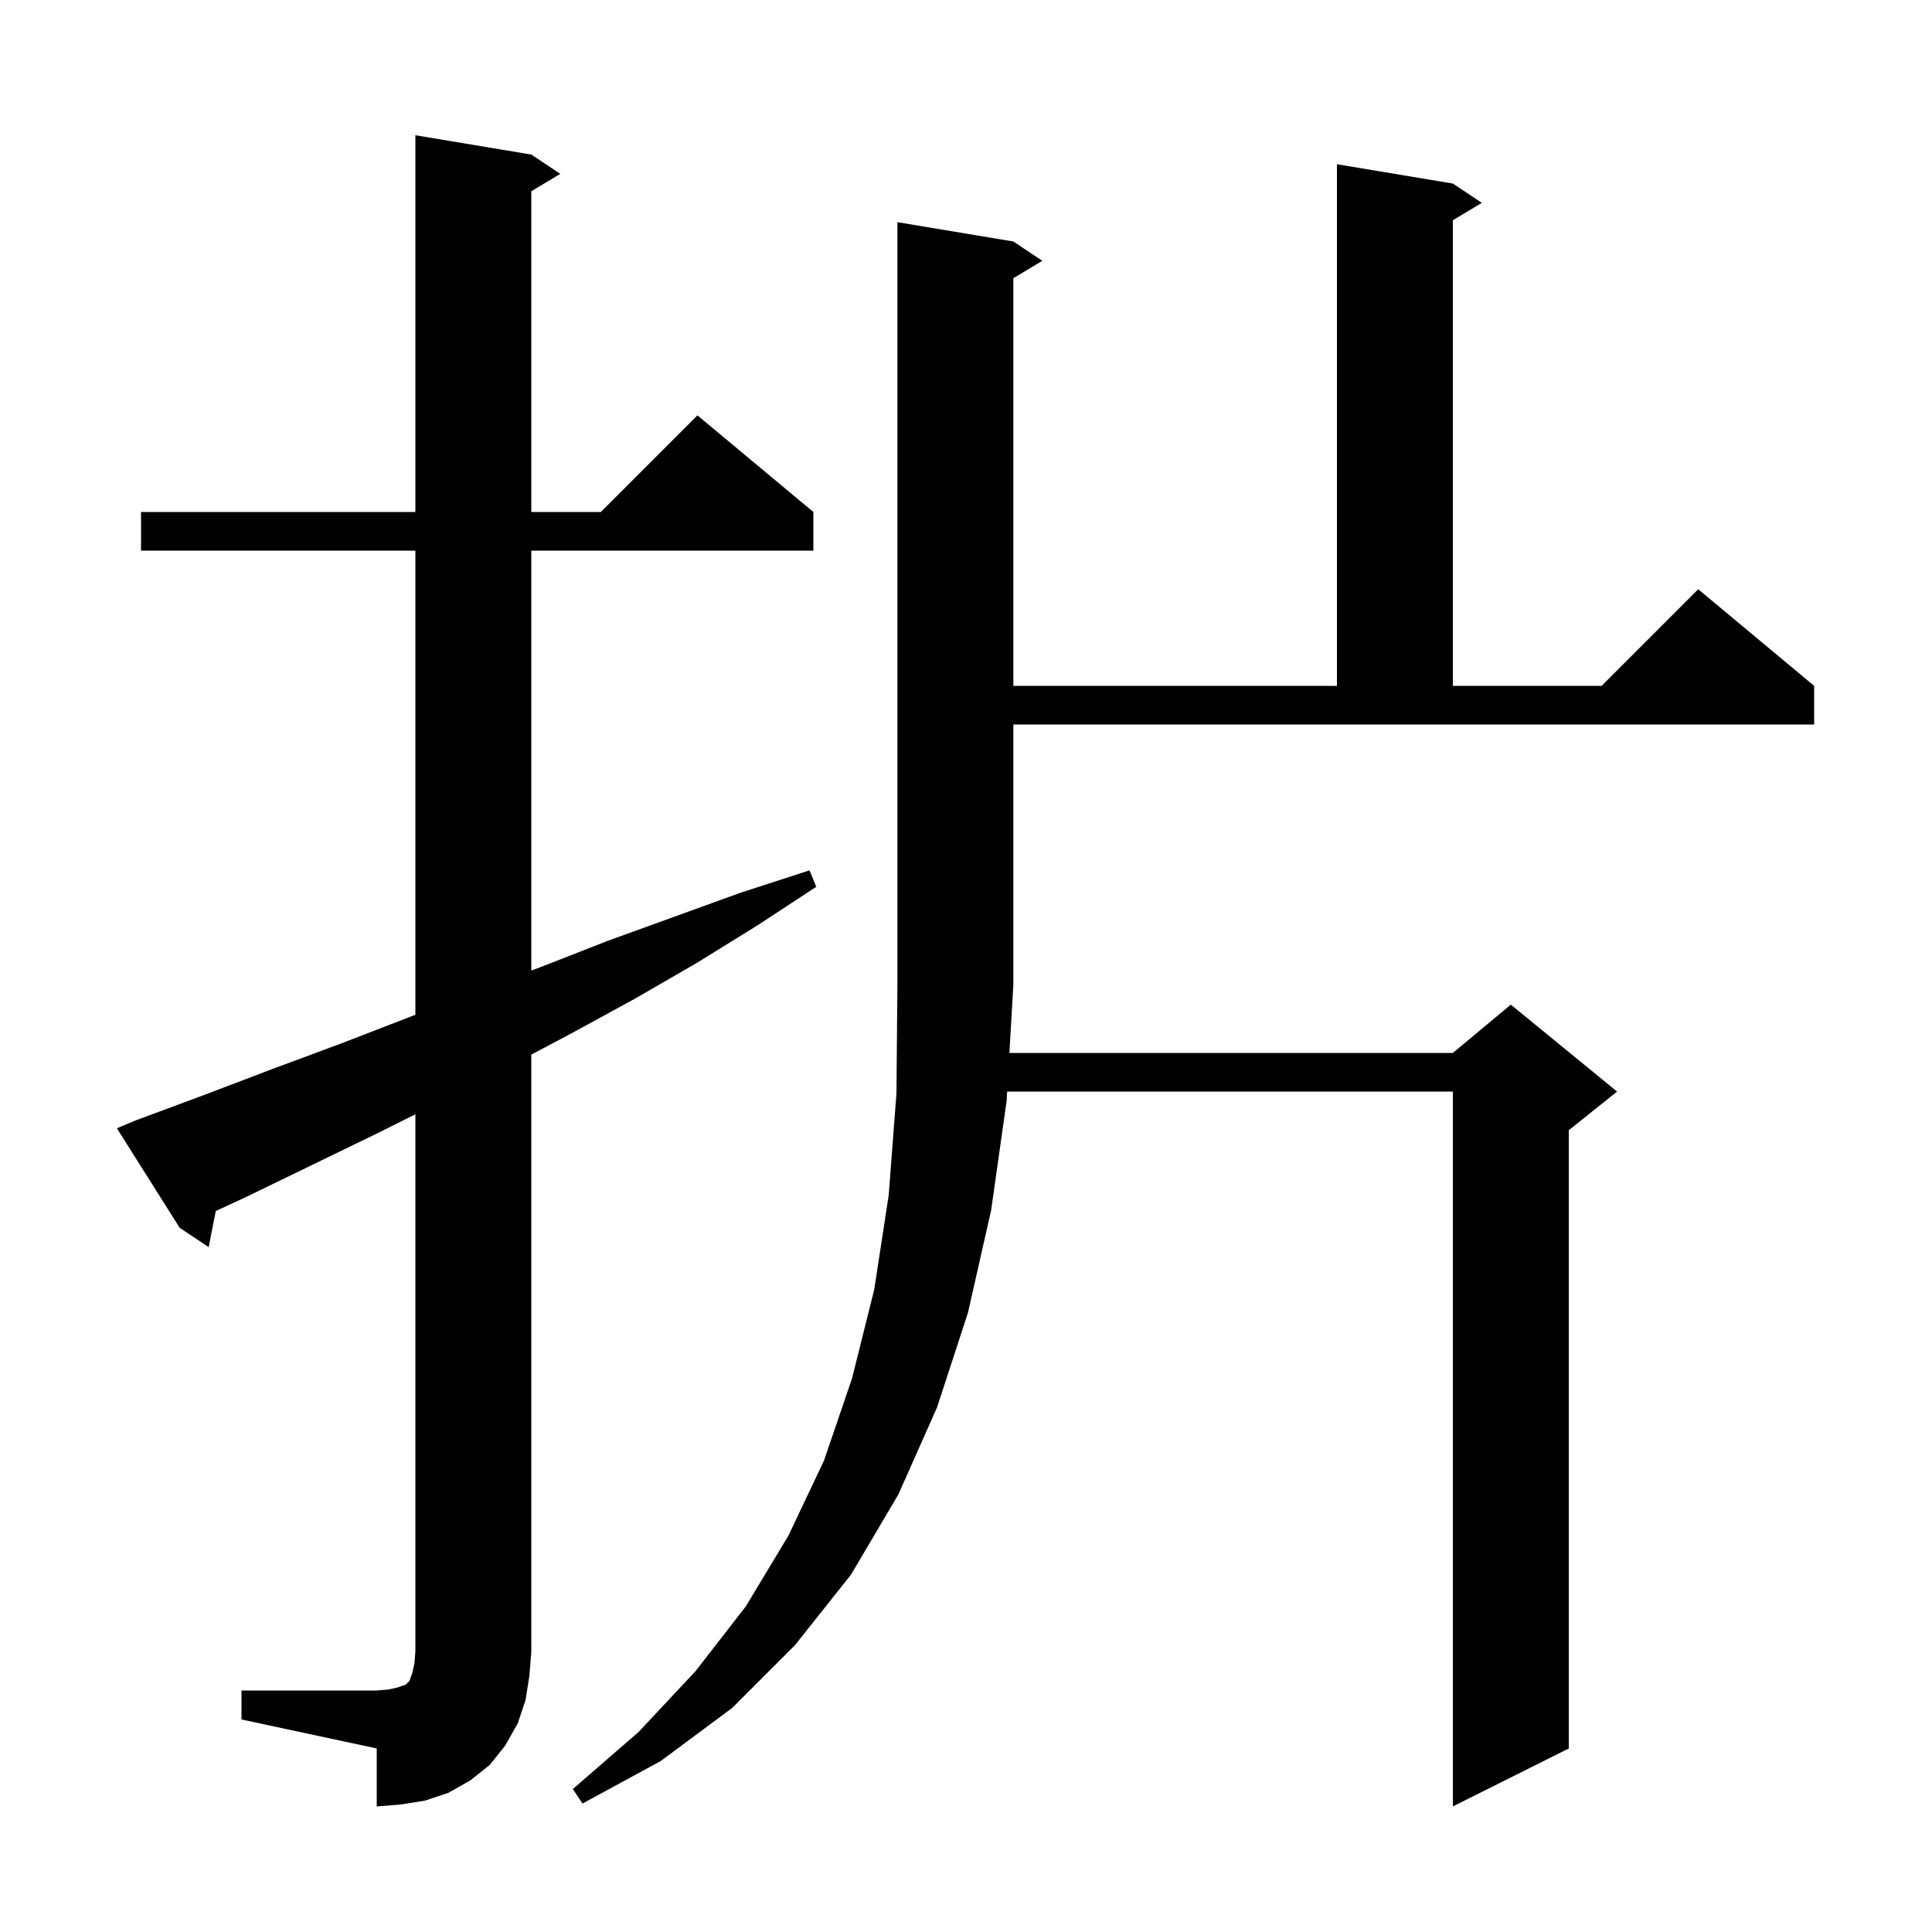 <svg xmlns="http://www.w3.org/2000/svg" xmlns:xlink="http://www.w3.org/1999/xlink" version="1.1" baseProfile="full" viewBox="0 0 200 200" width="200" height="200">
<g fill="black">
<path d="M 104.9 25.0 L 107.9 27.0 L 104.9 28.8 L 104.9 71.0 L 138.4 71.0 L 138.4 17.0 L 150.4 19.0 L 153.4 21.0 L 150.4 22.8 L 150.4 71.0 L 165.8 71.0 L 175.8 61.0 L 187.8 71.0 L 187.8 75.0 L 104.9 75.0 L 104.9 102.0 L 104.492 109.0 L 150.4 109.0 L 156.4 104.0 L 167.4 113.0 L 162.4 117.0 L 162.4 181.0 L 150.4 187.0 L 150.4 113.0 L 104.258 113.0 L 104.2 114.0 L 102.6 125.3 L 100.2 135.9 L 97.0 145.7 L 93.0 154.7 L 88.1 163.0 L 82.3 170.3 L 75.8 176.8 L 68.4 182.3 L 60.3 186.7 L 59.3 185.2 L 66.1 179.3 L 72.0 173.0 L 77.2 166.3 L 81.6 159.0 L 85.3 151.2 L 88.2 142.7 L 90.5 133.5 L 92.0 123.7 L 92.8 113.2 L 92.9 102.0 L 92.9 23.0 Z M 25.0 175.0 L 39.0 175.0 L 40.2 174.9 L 41.1 174.7 L 42.0 174.4 L 42.4 174.0 L 42.7 173.1 L 42.9 172.2 L 43.0 171.0 L 43.0 115.35 L 39.1 117.3 L 25.5 123.9 L 22.336 125.367 L 21.6 129.1 L 18.6 127.1 L 12.1 116.8 L 14.0 116.0 L 21.0 113.4 L 28.1 110.7 L 35.1 108.1 L 42.1 105.4 L 43.0 105.048 L 43.0 57.0 L 14.6 57.0 L 14.6 53.0 L 43.0 53.0 L 43.0 14.0 L 55.0 16.0 L 58.0 18.0 L 55.0 19.8 L 55.0 53.0 L 62.2 53.0 L 72.2 43.0 L 84.2 53.0 L 84.2 57.0 L 55.0 57.0 L 55.0 100.471 L 56.0 100.1 L 62.9 97.4 L 76.7 92.4 L 83.8 90.1 L 84.5 91.8 L 78.4 95.8 L 72.1 99.7 L 65.7 103.4 L 59.1 107.0 L 55.0 109.174 L 55.0 171.0 L 54.8 173.5 L 54.4 176.0 L 53.6 178.4 L 52.3 180.7 L 50.7 182.7 L 48.7 184.3 L 46.4 185.6 L 44.0 186.4 L 41.5 186.8 L 39.0 187.0 L 39.0 181.0 L 25.0 178.0 Z " />
</g>
</svg>
